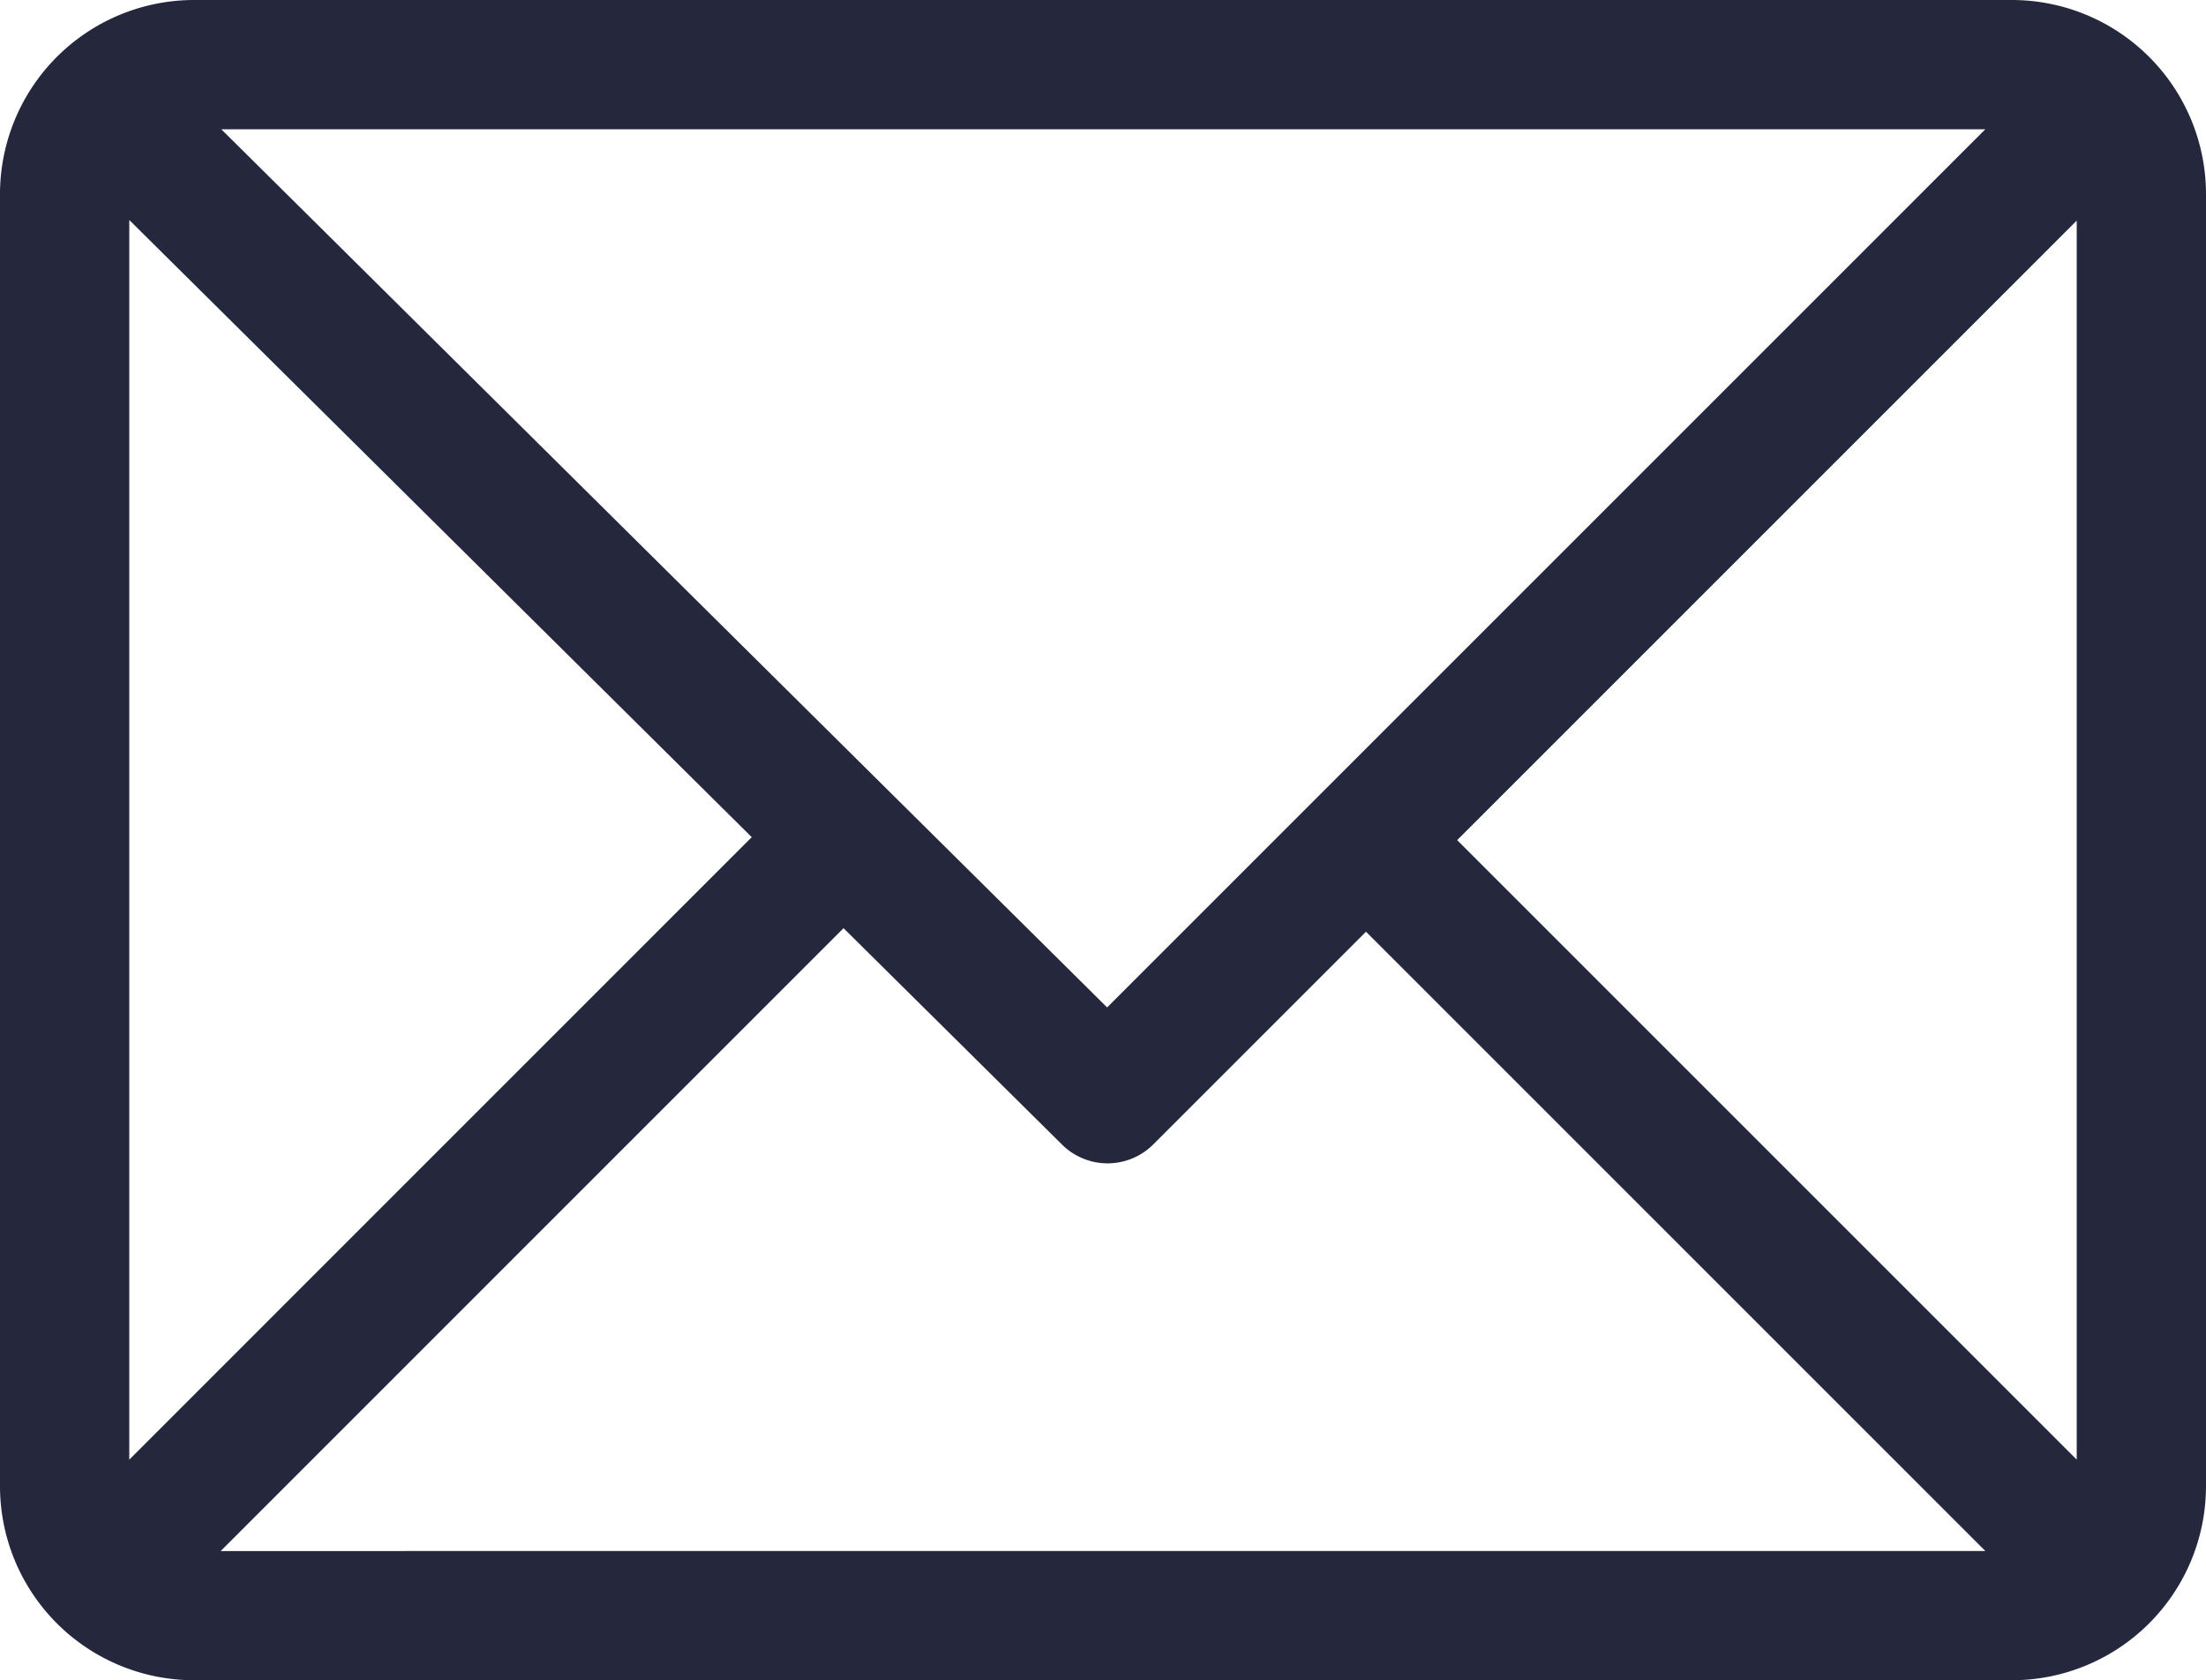 <svg xmlns="http://www.w3.org/2000/svg" width="39.385" height="30" viewBox="0 0 39.385 30">
  <g id="email_6_" data-name="email (6)" transform="translate(0 -61)">
    <g id="Groupe_68" data-name="Groupe 68" transform="translate(0 61)">
      <path id="Tracé_1951" data-name="Tracé 1951" d="M35.923,61H3.462A3.467,3.467,0,0,0,0,64.462V87.538A3.467,3.467,0,0,0,3.462,91H35.923a3.467,3.467,0,0,0,3.462-3.462V64.462A3.467,3.467,0,0,0,35.923,61Zm-.478,2.308L19.766,78.987,3.951,63.308ZM2.308,87.061V64.928L13.421,75.947Zm1.632,1.632L15.06,77.572l3.9,3.863a1.154,1.154,0,0,0,1.628,0l3.8-3.8L35.445,88.692Zm33.137-1.632L26.016,76,37.077,64.939Z" transform="translate(0 -61)" fill="#25283d"/>
    </g>
  </g>
</svg>
